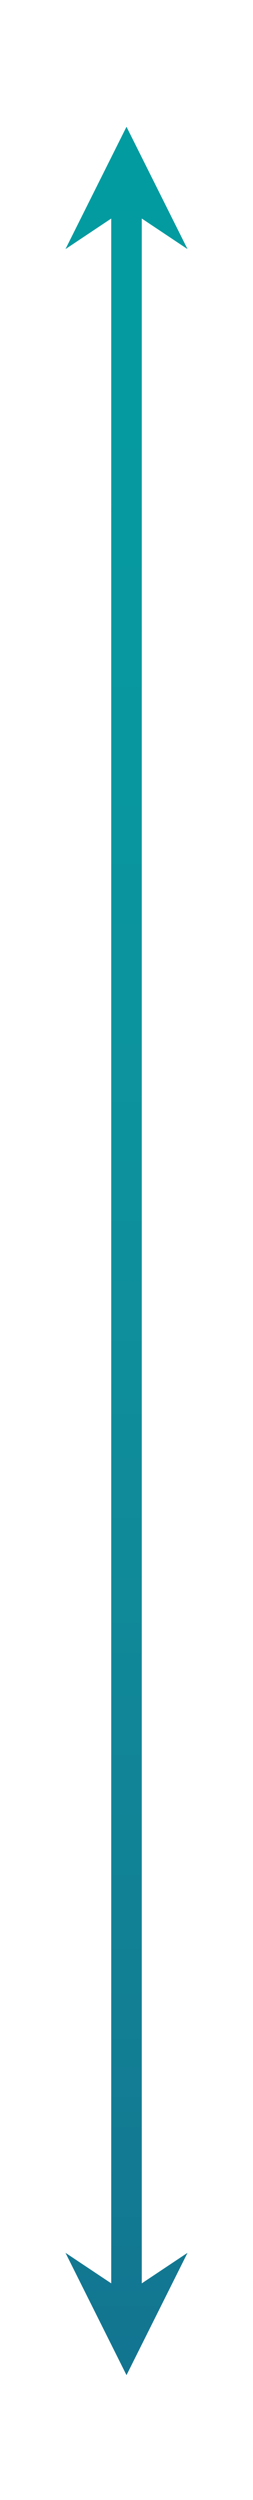 <?xml version="1.0" encoding="UTF-8"?> <svg xmlns="http://www.w3.org/2000/svg" xmlns:xlink="http://www.w3.org/1999/xlink" width="57" height="562" xml:space="preserve" overflow="hidden"> <defs> <clipPath id="clip0"> <rect x="2223" y="1055" width="57" height="562"></rect> </clipPath> <linearGradient x1="2251.5" y1="1055.83" x2="2251.5" y2="1616.6" gradientUnits="userSpaceOnUse" spreadMethod="reflect" id="fill1"> <stop offset="0" stop-color="#009CA1"></stop> <stop offset="0.024" stop-color="#009BA0"></stop> <stop offset="0.048" stop-color="#019BA0"></stop> <stop offset="0.071" stop-color="#029BA0"></stop> <stop offset="0.095" stop-color="#039BA0"></stop> <stop offset="0.119" stop-color="#049BA0"></stop> <stop offset="0.143" stop-color="#049AA0"></stop> <stop offset="0.167" stop-color="#059AA0"></stop> <stop offset="0.19" stop-color="#069AA0"></stop> <stop offset="0.214" stop-color="#06999F"></stop> <stop offset="0.238" stop-color="#07999F"></stop> <stop offset="0.262" stop-color="#08989F"></stop> <stop offset="0.286" stop-color="#08979F"></stop> <stop offset="0.31" stop-color="#09979F"></stop> <stop offset="0.333" stop-color="#0A969E"></stop> <stop offset="0.357" stop-color="#0A959E"></stop> <stop offset="0.381" stop-color="#0B949E"></stop> <stop offset="0.405" stop-color="#0B949D"></stop> <stop offset="0.429" stop-color="#0C939D"></stop> <stop offset="0.452" stop-color="#0C929C"></stop> <stop offset="0.476" stop-color="#0D919C"></stop> <stop offset="0.5" stop-color="#0D909C"></stop> <stop offset="0.524" stop-color="#0E8F9B"></stop> <stop offset="0.548" stop-color="#0E8E9B"></stop> <stop offset="0.571" stop-color="#0F8C9A"></stop> <stop offset="0.595" stop-color="#0F8B9A"></stop> <stop offset="0.619" stop-color="#0F8A99"></stop> <stop offset="0.643" stop-color="#108999"></stop> <stop offset="0.667" stop-color="#108798"></stop> <stop offset="0.69" stop-color="#108698"></stop> <stop offset="0.714" stop-color="#118597"></stop> <stop offset="0.738" stop-color="#118396"></stop> <stop offset="0.762" stop-color="#118296"></stop> <stop offset="0.786" stop-color="#118095"></stop> <stop offset="0.81" stop-color="#127F94"></stop> <stop offset="0.833" stop-color="#127D94"></stop> <stop offset="0.857" stop-color="#127B93"></stop> <stop offset="0.881" stop-color="#127A92"></stop> <stop offset="0.905" stop-color="#127892"></stop> <stop offset="0.929" stop-color="#127691"></stop> <stop offset="0.952" stop-color="#127490"></stop> <stop offset="0.976" stop-color="#12728F"></stop> <stop offset="1" stop-color="#13718F"></stop> </linearGradient> </defs> <g clip-path="url(#clip0)" transform="translate(-2223 -1055)"> <path d="M2254.94 1101.83 2254.94 1570.59 2248.06 1570.59 2248.06 1101.83ZM2251.5 1101.83 2237.75 1111 2251.5 1083.5 2265.25 1111ZM2251.5 1570.59 2265.25 1561.43 2251.5 1588.93 2237.75 1561.43Z" fill="url(#fill1)"></path> </g> </svg> 